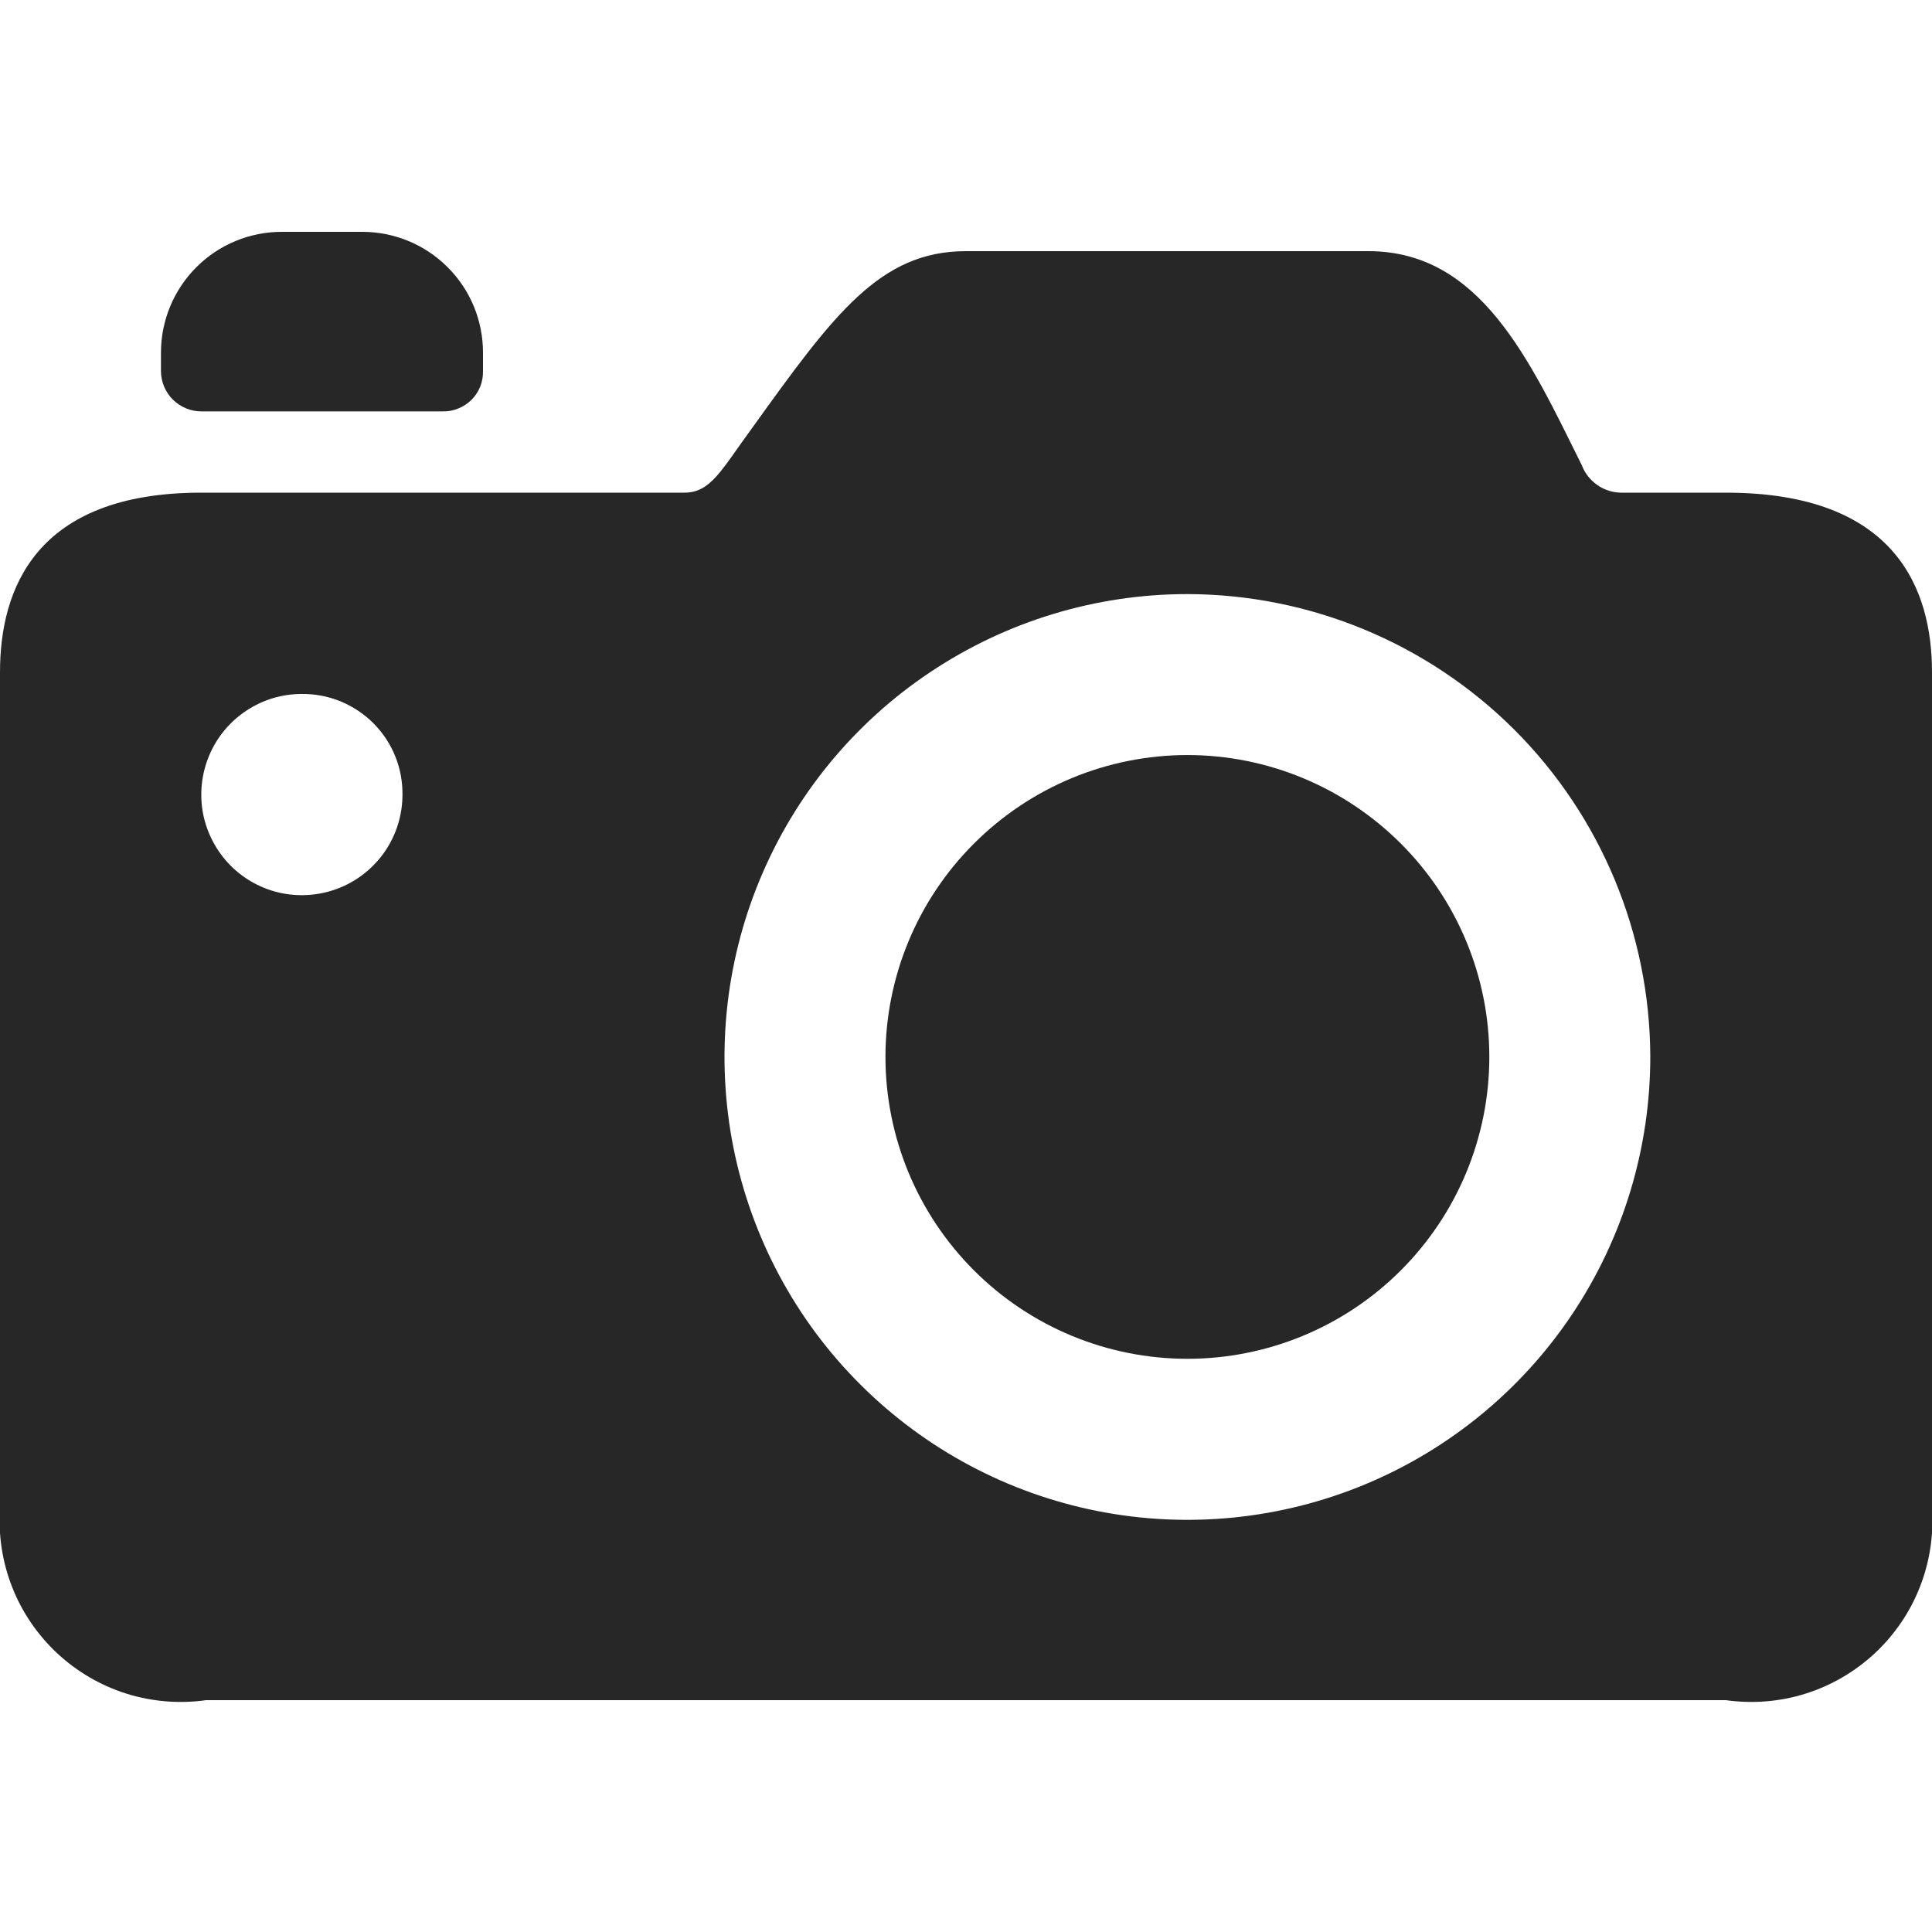 <svg width="16" height="16" viewBox="0 0 16 16" fill="none" xmlns="http://www.w3.org/2000/svg">
<g clip-path="url(#clip0_6338_784)">
<path d="M7.333 8.753C7.333 9.416 7.597 10.052 8.066 10.521C8.535 10.99 9.17 11.253 9.834 11.253C10.496 11.253 11.132 10.99 11.601 10.521C12.07 10.052 12.334 9.416 12.334 8.753C12.334 8.09 12.07 7.454 11.601 6.986C11.132 6.517 10.496 6.253 9.834 6.253C9.17 6.253 8.535 6.517 8.066 6.986C7.597 7.454 7.333 8.09 7.333 8.753Z" fill="#272727"/>
<path d="M14.293 4.08H13.42C13.35 4.078 13.283 4.056 13.226 4.015C13.169 3.975 13.125 3.919 13.1 3.853C12.667 2.98 12.26 2.08 11.333 2.08H8C7.287 2.08 6.907 2.6 6.227 3.547C5.973 3.893 5.887 4.08 5.667 4.08H1.667C0.287 4.08 1.71023e-05 4.887 1.71023e-05 5.567V12.493C-0.015 12.716 0.02 12.94 0.102 13.147C0.184 13.355 0.312 13.541 0.475 13.693C0.639 13.845 0.834 13.959 1.047 14.026C1.26 14.093 1.486 14.111 1.707 14.08H14.293C14.514 14.111 14.74 14.093 14.953 14.026C15.166 13.959 15.361 13.845 15.525 13.693C15.688 13.541 15.816 13.355 15.898 13.147C15.98 12.94 16.015 12.716 16 12.493V5.567C16 4.887 15.707 4.08 14.293 4.08ZM13.667 8.747C13.668 9.505 13.444 10.247 13.024 10.878C12.604 11.509 12.005 12.002 11.305 12.293C10.605 12.584 9.834 12.661 9.09 12.514C8.346 12.367 7.662 12.002 7.125 11.466C6.588 10.931 6.223 10.248 6.074 9.504C5.926 8.76 6.001 7.989 6.291 7.288C6.581 6.587 7.072 5.988 7.703 5.567C8.334 5.145 9.075 4.92 9.833 4.92C10.848 4.922 11.821 5.325 12.54 6.042C13.258 6.759 13.663 7.732 13.667 8.747ZM3.333 6.587C3.332 6.751 3.282 6.912 3.19 7.048C3.097 7.184 2.967 7.29 2.814 7.352C2.662 7.414 2.495 7.429 2.333 7.397C2.172 7.364 2.024 7.284 1.908 7.167C1.793 7.05 1.714 6.902 1.682 6.74C1.651 6.579 1.668 6.412 1.731 6.26C1.794 6.108 1.901 5.978 2.038 5.887C2.175 5.795 2.335 5.747 2.5 5.747C2.61 5.746 2.72 5.767 2.822 5.809C2.923 5.851 3.016 5.913 3.094 5.991C3.171 6.069 3.233 6.162 3.274 6.265C3.315 6.367 3.335 6.477 3.333 6.587Z" fill="#272727"/>
<path d="M1.667 3.407H3.667C3.711 3.408 3.755 3.4 3.795 3.383C3.836 3.367 3.873 3.342 3.905 3.311C3.936 3.28 3.96 3.243 3.977 3.202C3.993 3.161 4.001 3.117 4 3.073V2.92C4 2.655 3.895 2.4 3.707 2.213C3.52 2.025 3.265 1.92 3 1.92H2.333C2.068 1.92 1.814 2.025 1.626 2.213C1.439 2.4 1.333 2.655 1.333 2.92V3.073C1.333 3.162 1.369 3.246 1.431 3.309C1.494 3.371 1.578 3.407 1.667 3.407Z" fill="#272727"/>
</g>
<defs>
<clipPath id="clip0_6338_784">
<rect width="16" height="16" fill="white"/>
</clipPath>
</defs>
</svg>
